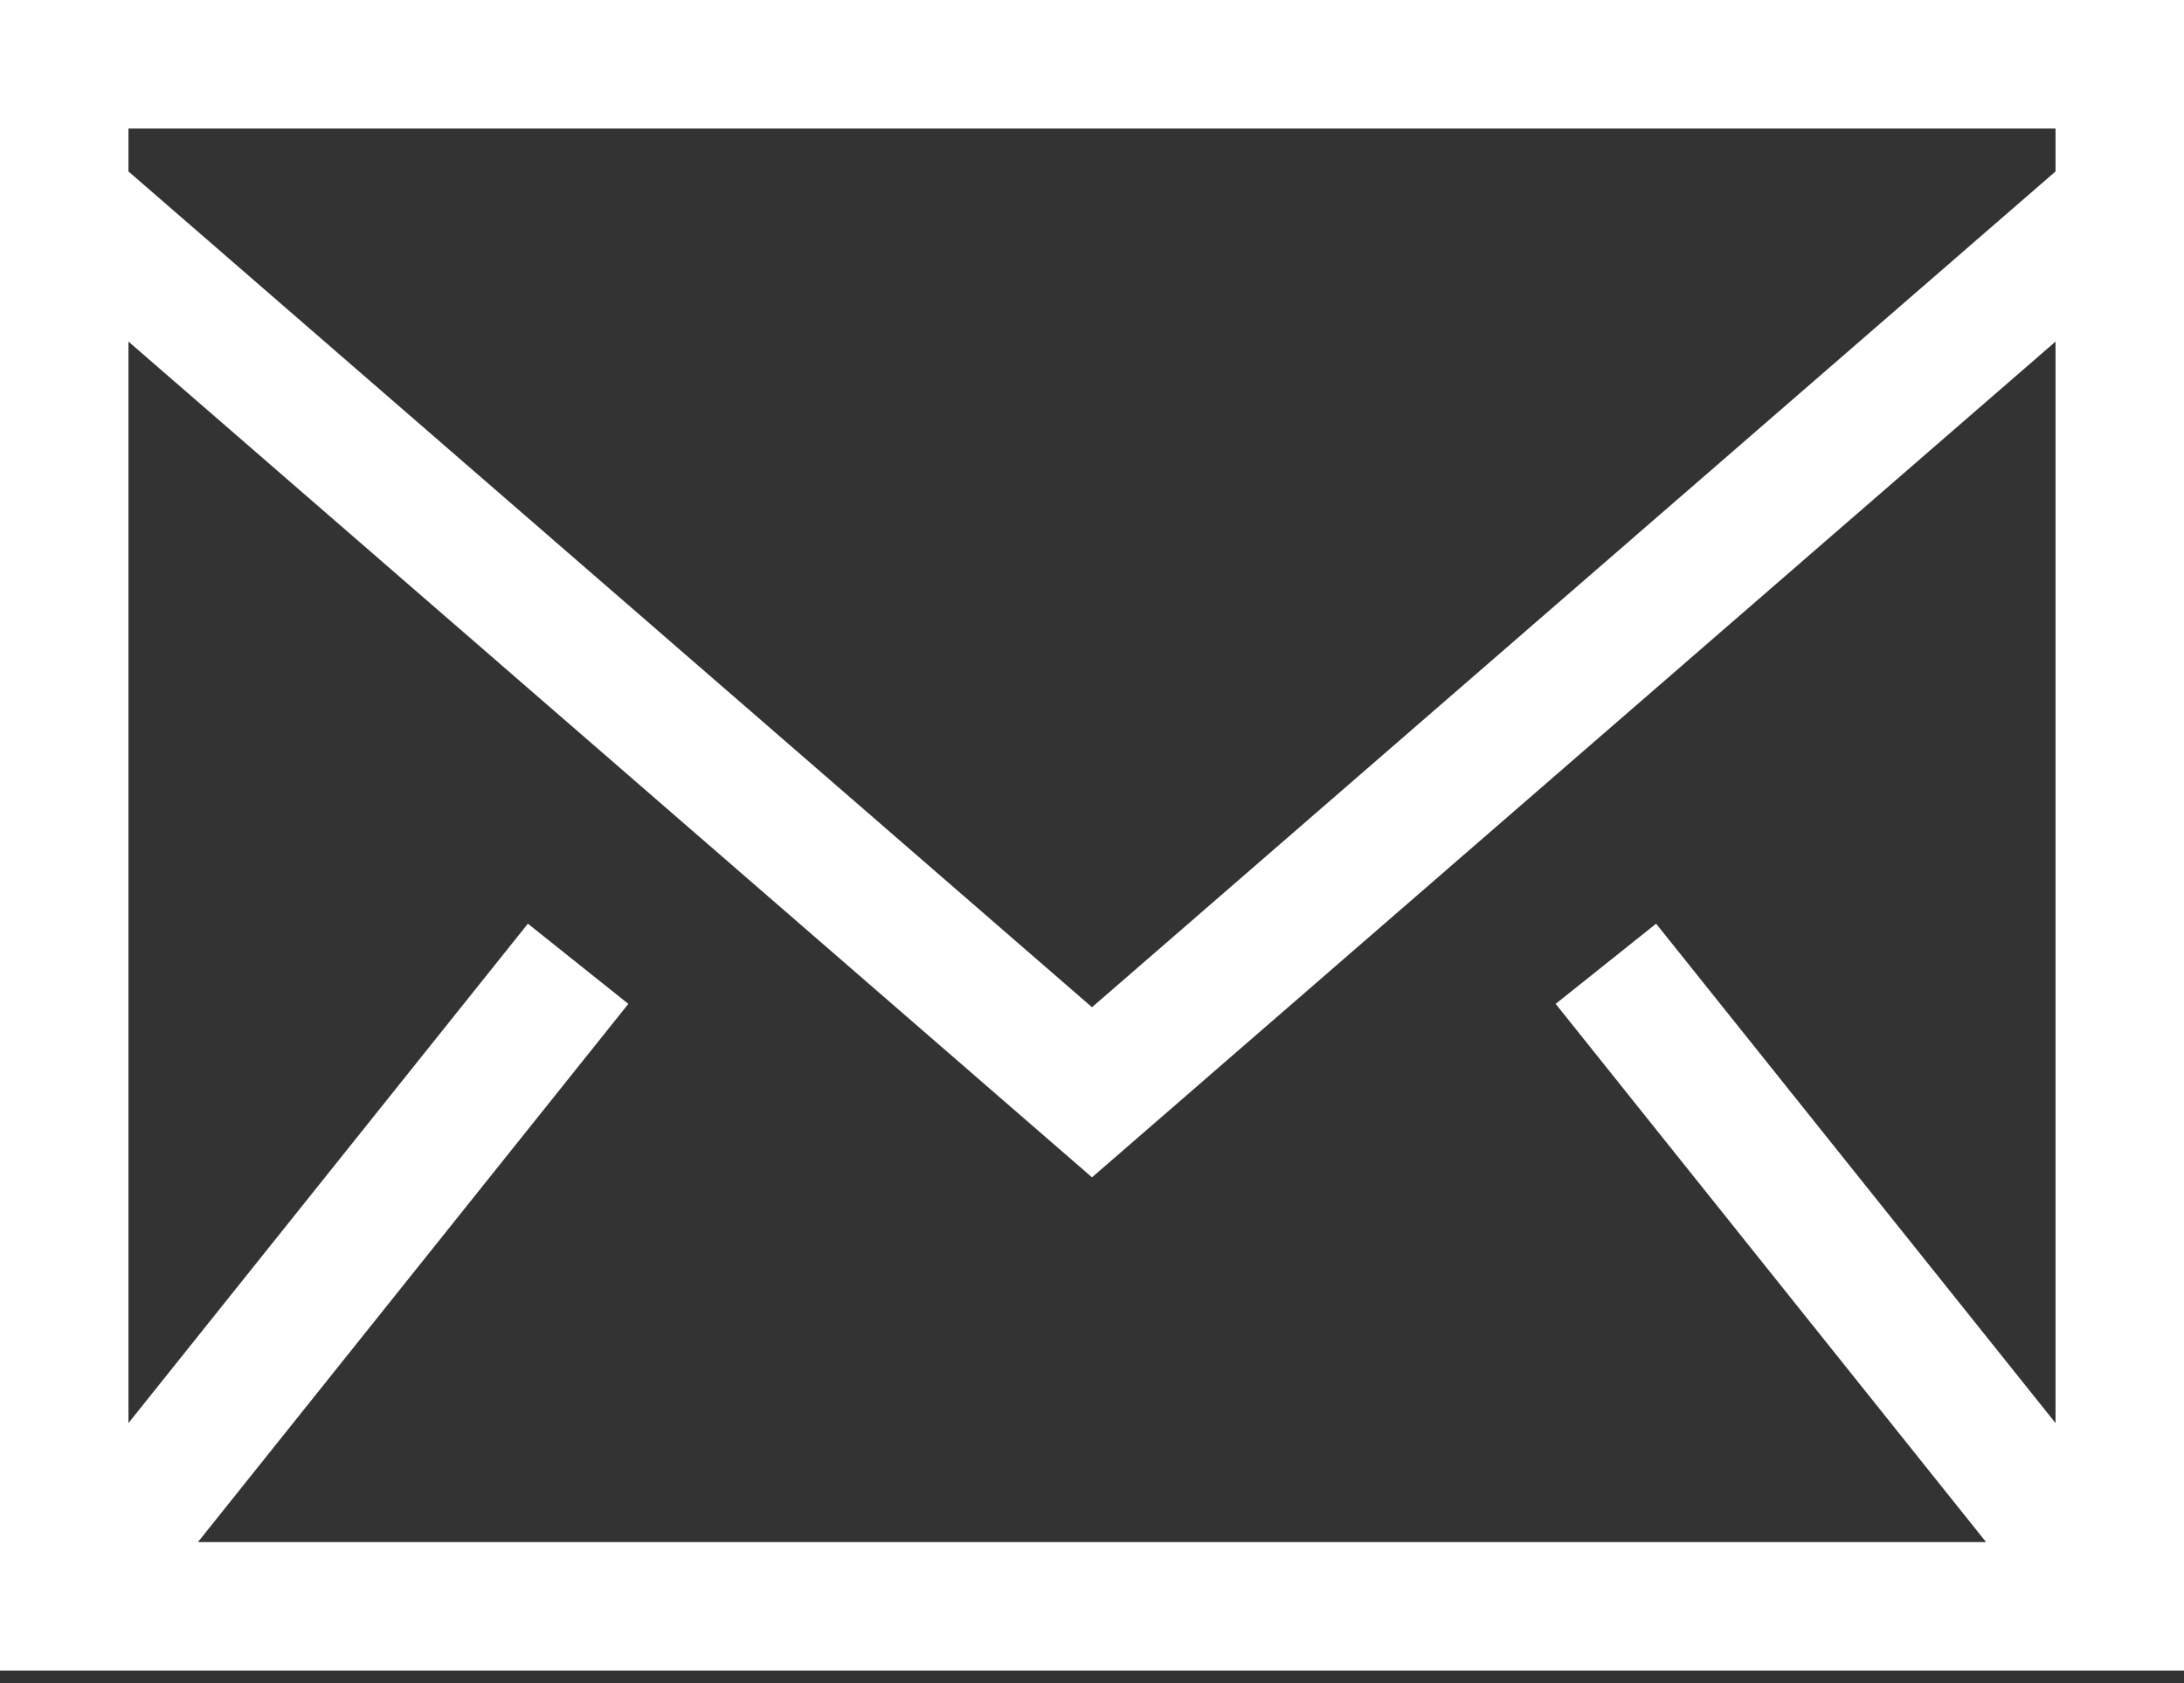<svg width="61" height="47" viewBox="0 0 61 47" fill="none" xmlns="http://www.w3.org/2000/svg">
<rect x="0" y="0" width="61" height="47" fill="#333333" stroke="none"/>
<path fill-rule="evenodd" clip-rule="evenodd" d="M0 46.647H61V0H0V46.647ZM3.588 4.787V3.588H57.412V4.787L30.5 28.125L3.588 4.787V4.787ZM57.412 9.538V39.736L46.256 25.792L43.45 28.031L55.471 43.059H5.529L17.55 28.031L14.744 25.792L3.588 39.736V9.538L30.5 32.875L57.412 9.538H57.412Z" fill="white"/>
</svg>
